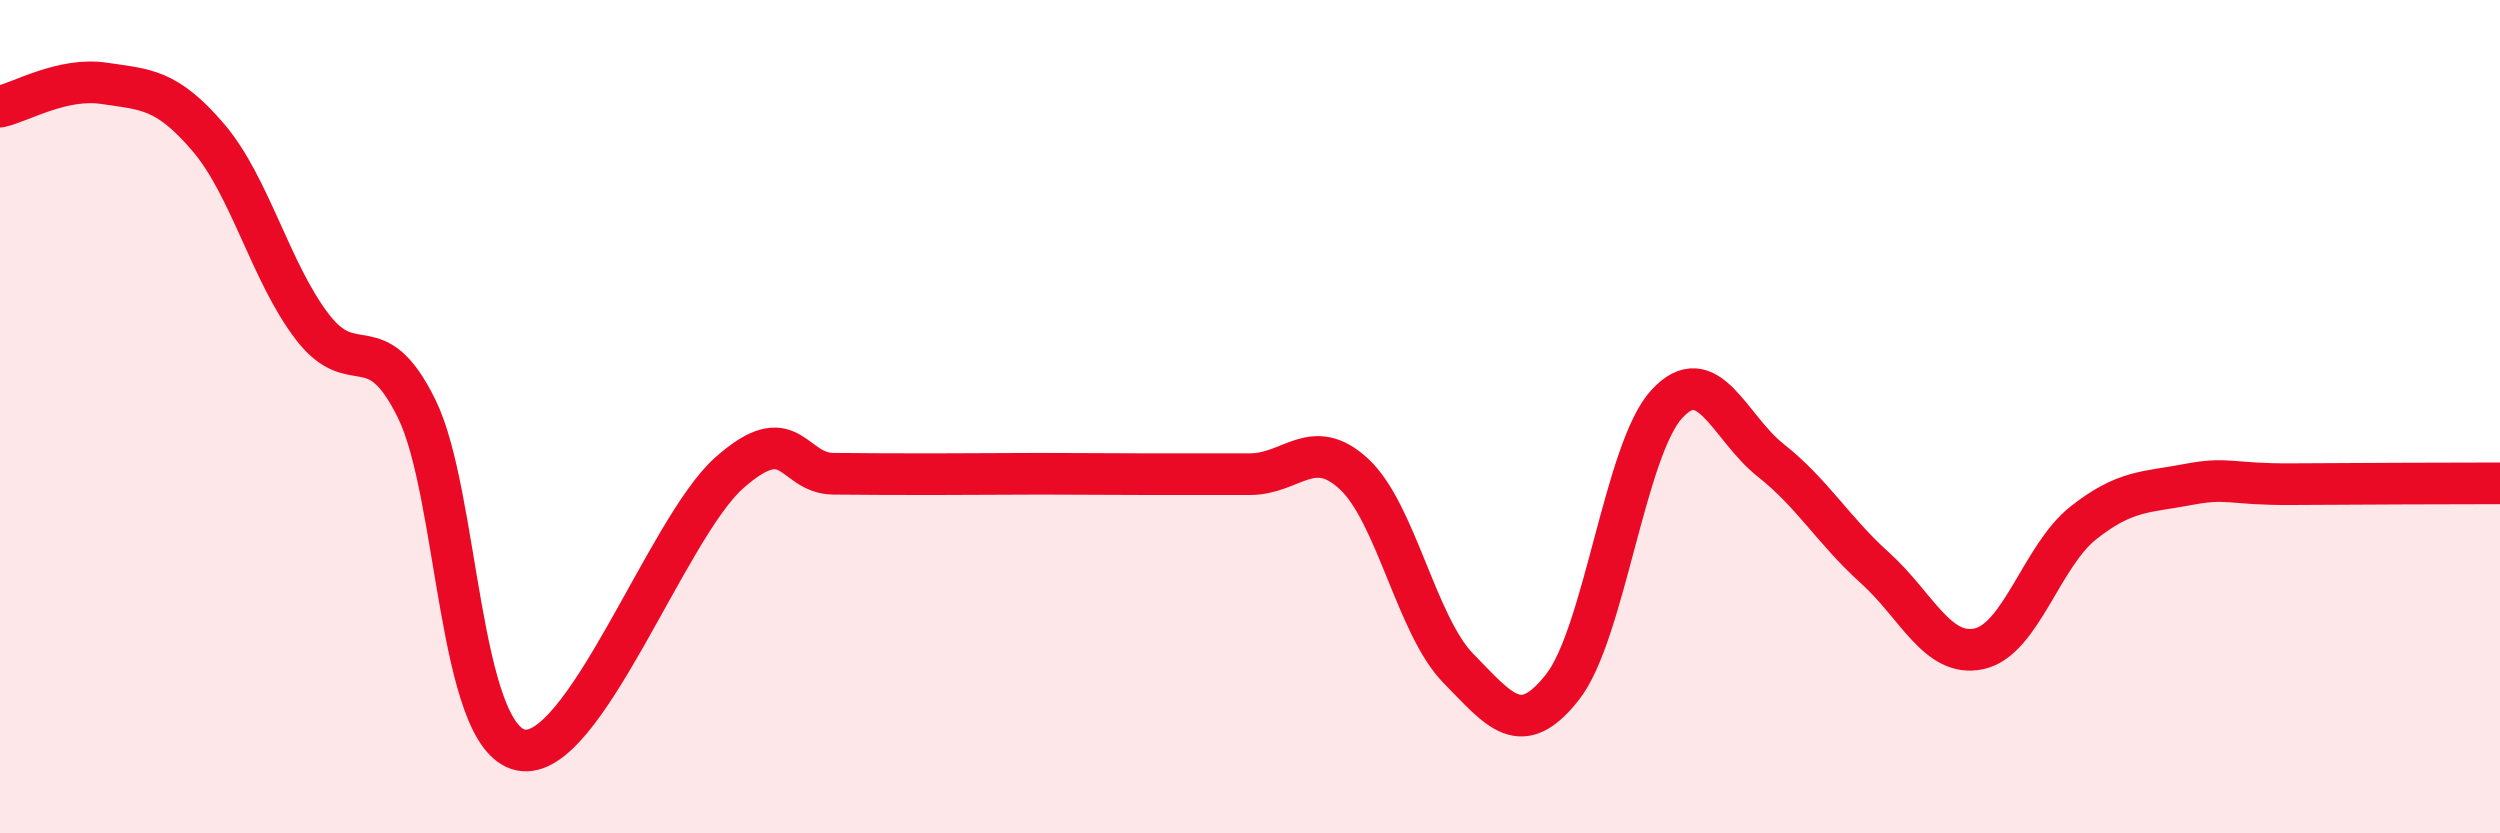 
    <svg width="60" height="20" viewBox="0 0 60 20" xmlns="http://www.w3.org/2000/svg">
      <path
        d="M 0,2.56 C 0.5,2.45 1.5,1.85 2.5,2 C 3.5,2.15 4,2.13 5,3.3 C 6,4.47 6.5,6.55 7.5,7.85 C 8.5,9.15 9,7.78 10,9.81 C 11,11.84 11,17.69 12.5,18 C 14,18.31 16,12.68 17.5,11.35 C 19,10.02 19,11.36 20,11.37 C 21,11.38 21.5,11.38 22.5,11.38 C 23.5,11.38 24,11.37 25,11.37 C 26,11.37 26.5,11.38 27.5,11.38 C 28.5,11.38 29,11.38 30,11.38 C 31,11.38 31.5,10.45 32.5,11.38 C 33.5,12.31 34,15.02 35,16.04 C 36,17.06 36.5,17.76 37.5,16.49 C 38.5,15.22 39,10.79 40,9.7 C 41,8.61 41.5,10.26 42.5,11.05 C 43.5,11.84 44,12.73 45,13.63 C 46,14.53 46.5,15.79 47.5,15.57 C 48.5,15.35 49,13.34 50,12.55 C 51,11.76 51.5,11.82 52.5,11.63 C 53.5,11.44 53.5,11.63 55,11.62 C 56.5,11.61 59,11.6 60,11.6L60 20L0 20Z"
        fill="#EB0A25"
        opacity="0.1"
        stroke-linecap="round"
        stroke-linejoin="round"
      />
      <path
        d="M 0,2.56 C 0.5,2.45 1.5,1.85 2.5,2 C 3.5,2.15 4,2.13 5,3.3 C 6,4.47 6.5,6.55 7.5,7.85 C 8.5,9.15 9,7.78 10,9.81 C 11,11.84 11,17.69 12.5,18 C 14,18.31 16,12.68 17.5,11.35 C 19,10.02 19,11.36 20,11.37 C 21,11.38 21.5,11.38 22.5,11.38 C 23.5,11.38 24,11.37 25,11.37 C 26,11.37 26.5,11.38 27.5,11.38 C 28.5,11.38 29,11.38 30,11.38 C 31,11.38 31.5,10.45 32.5,11.38 C 33.5,12.31 34,15.02 35,16.04 C 36,17.06 36.5,17.76 37.5,16.49 C 38.5,15.22 39,10.79 40,9.7 C 41,8.61 41.5,10.26 42.5,11.05 C 43.5,11.84 44,12.73 45,13.63 C 46,14.53 46.5,15.79 47.5,15.57 C 48.5,15.35 49,13.34 50,12.55 C 51,11.76 51.5,11.82 52.5,11.63 C 53.5,11.44 53.5,11.63 55,11.62 C 56.5,11.61 59,11.6 60,11.6"
        stroke="#EB0A25"
        stroke-width="1"
        fill="none"
        stroke-linecap="round"
        stroke-linejoin="round"
      />
    </svg>
  